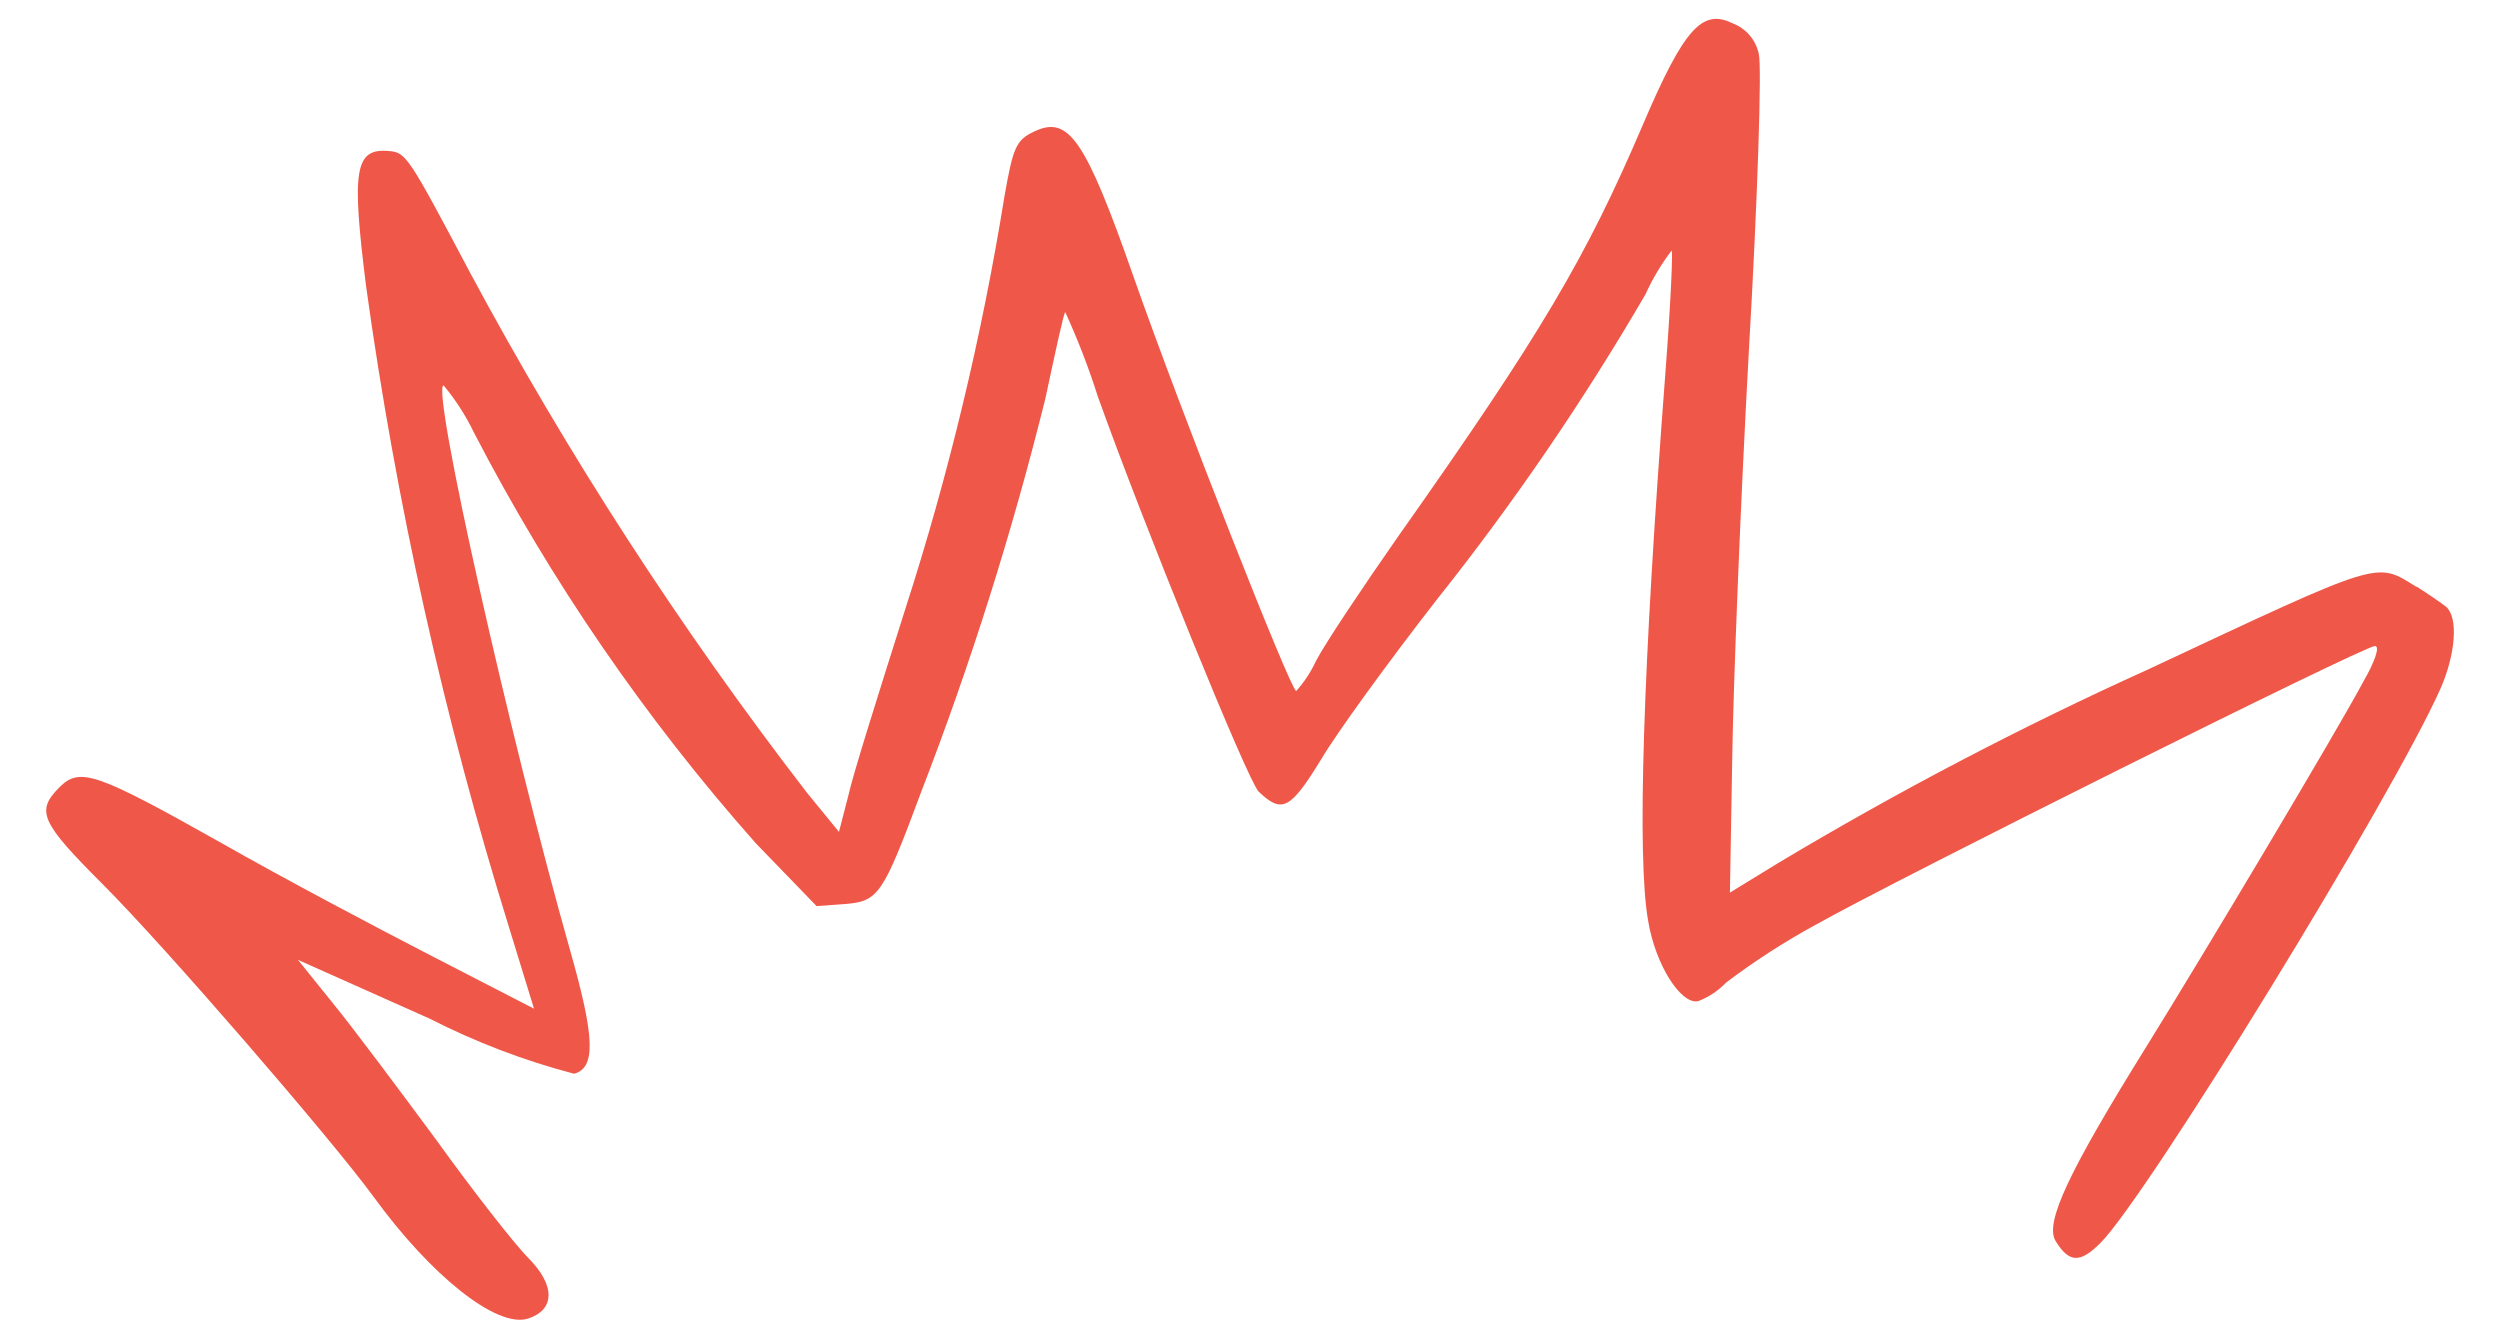 <?xml version="1.0" encoding="UTF-8"?>
<svg xmlns="http://www.w3.org/2000/svg" id="uuid-58b3f630-b908-4c58-8fa5-53ae8541b149" width="196.67" height="105.33" viewBox="0 0 196.67 105.33">
  <defs>
    <style>.uuid-9f5c3d47-099b-4af8-9679-525e14aa353f{fill:none;}.uuid-b4b1135c-49ca-4865-9cf7-e2776178f752{fill:#ef5848;fill-rule:evenodd;}</style>
  </defs>
  <rect class="uuid-9f5c3d47-099b-4af8-9679-525e14aa353f" x="21.67" y="-21.75" width="148.66" height="156.9" transform="translate(-11.97 84.49) rotate(-45)"></rect>
  <g id="uuid-05f628bb-e934-43bb-941a-7745aa0052b0">
    <path id="uuid-4a2188b0-9965-4adb-84ed-906723c3b060" class="uuid-b4b1135c-49ca-4865-9cf7-e2776178f752" d="M190.1,46.17c-3.23-2-2.54-2.21-21.15,6.51-9.97,4.51-19.67,9.59-29.06,15.21l-3.8,2.33,.18-10.46c.08-5.73,.65-20.21,1.31-32.16,.69-11.9,1.03-22.47,.78-23.36-.23-1.11-1.02-2.02-2.09-2.42-2.37-1.15-3.81,.45-7.04,8.02-4.46,10.43-7.98,16.41-19.19,32.29-2.86,4.09-5.81,8.51-6.51,9.86-.4,.86-.92,1.66-1.56,2.37-.42,0-9.04-21.89-12.76-32.49-3.84-10.97-5.15-12.85-7.9-11.5-1.39,.65-1.63,1.31-2.29,5.07-1.78,11.03-4.39,21.9-7.82,32.53-2.05,6.47-4.13,13.05-4.46,14.61l-.74,2.86-2.51-3.07c-9.94-12.89-18.81-26.58-26.51-40.92-4.87-9.2-5.03-9.45-6.38-9.57-2.7-.24-2.95,1.47-1.8,10.64,2.37,17.1,6.13,33.97,11.25,50.45l1.96,6.38-7.94-4.09c-4.38-2.25-11.87-6.22-16.61-8.92-9.9-5.57-11.17-6.01-12.77-4.42-1.89,1.89-1.51,2.74,3.4,7.65,4.91,4.91,17.96,20.01,21.28,24.55,4.54,6.26,9.7,10.35,12.14,9.62,2.17-.69,2.2-2.62,.04-4.79-1.02-1.02-4.3-5.2-7.24-9.29-2.99-4.05-6.62-8.91-8.13-10.75l-2.74-3.4,10.35,4.62c3.63,1.85,7.44,3.31,11.38,4.34,1.72-.49,1.63-2.86-.33-9.74-4.7-16.59-10.96-44.37-9.94-44.41,.94,1.13,1.73,2.36,2.37,3.68,6.03,11.65,13.48,22.51,22.18,32.33l4.79,4.95,2.21-.16c2.66-.21,2.99-.69,6.01-8.8,3.91-10.11,7.17-20.46,9.78-30.98,.78-3.64,1.43-6.67,1.56-6.79,.99,2.17,1.85,4.39,2.57,6.66,3.6,10.07,11.78,30.19,12.64,31.06,1.84,1.76,2.5,1.43,4.95-2.58,1.22-2.06,5.28-7.65,9.04-12.48,6.06-7.61,11.55-15.65,16.45-24.06,.55-1.22,1.24-2.37,2.05-3.44,.12-.04-.08,4.34-.49,9.66-1.76,23.12-2.25,38.1-1.35,43.09,.57,3.44,2.58,6.59,3.93,6.3,.84-.32,1.59-.83,2.21-1.47,2.21-1.67,4.53-3.17,6.96-4.5,6.55-3.68,43.13-21.93,44.07-21.97,.42,0,0,1.23-.9,2.78-2.04,3.84-12.6,21.52-17.02,28.64-6.21,9.99-8.07,13.95-7.2,15.39,1.06,1.72,1.92,1.76,3.52,.16,3.68-3.68,22.96-35.07,26.76-43.62,1.2-2.74,1.4-5.56,.46-6.42-.41-.33-1.47-1.05-2.33-1.6"></path>
  </g>
</svg>
